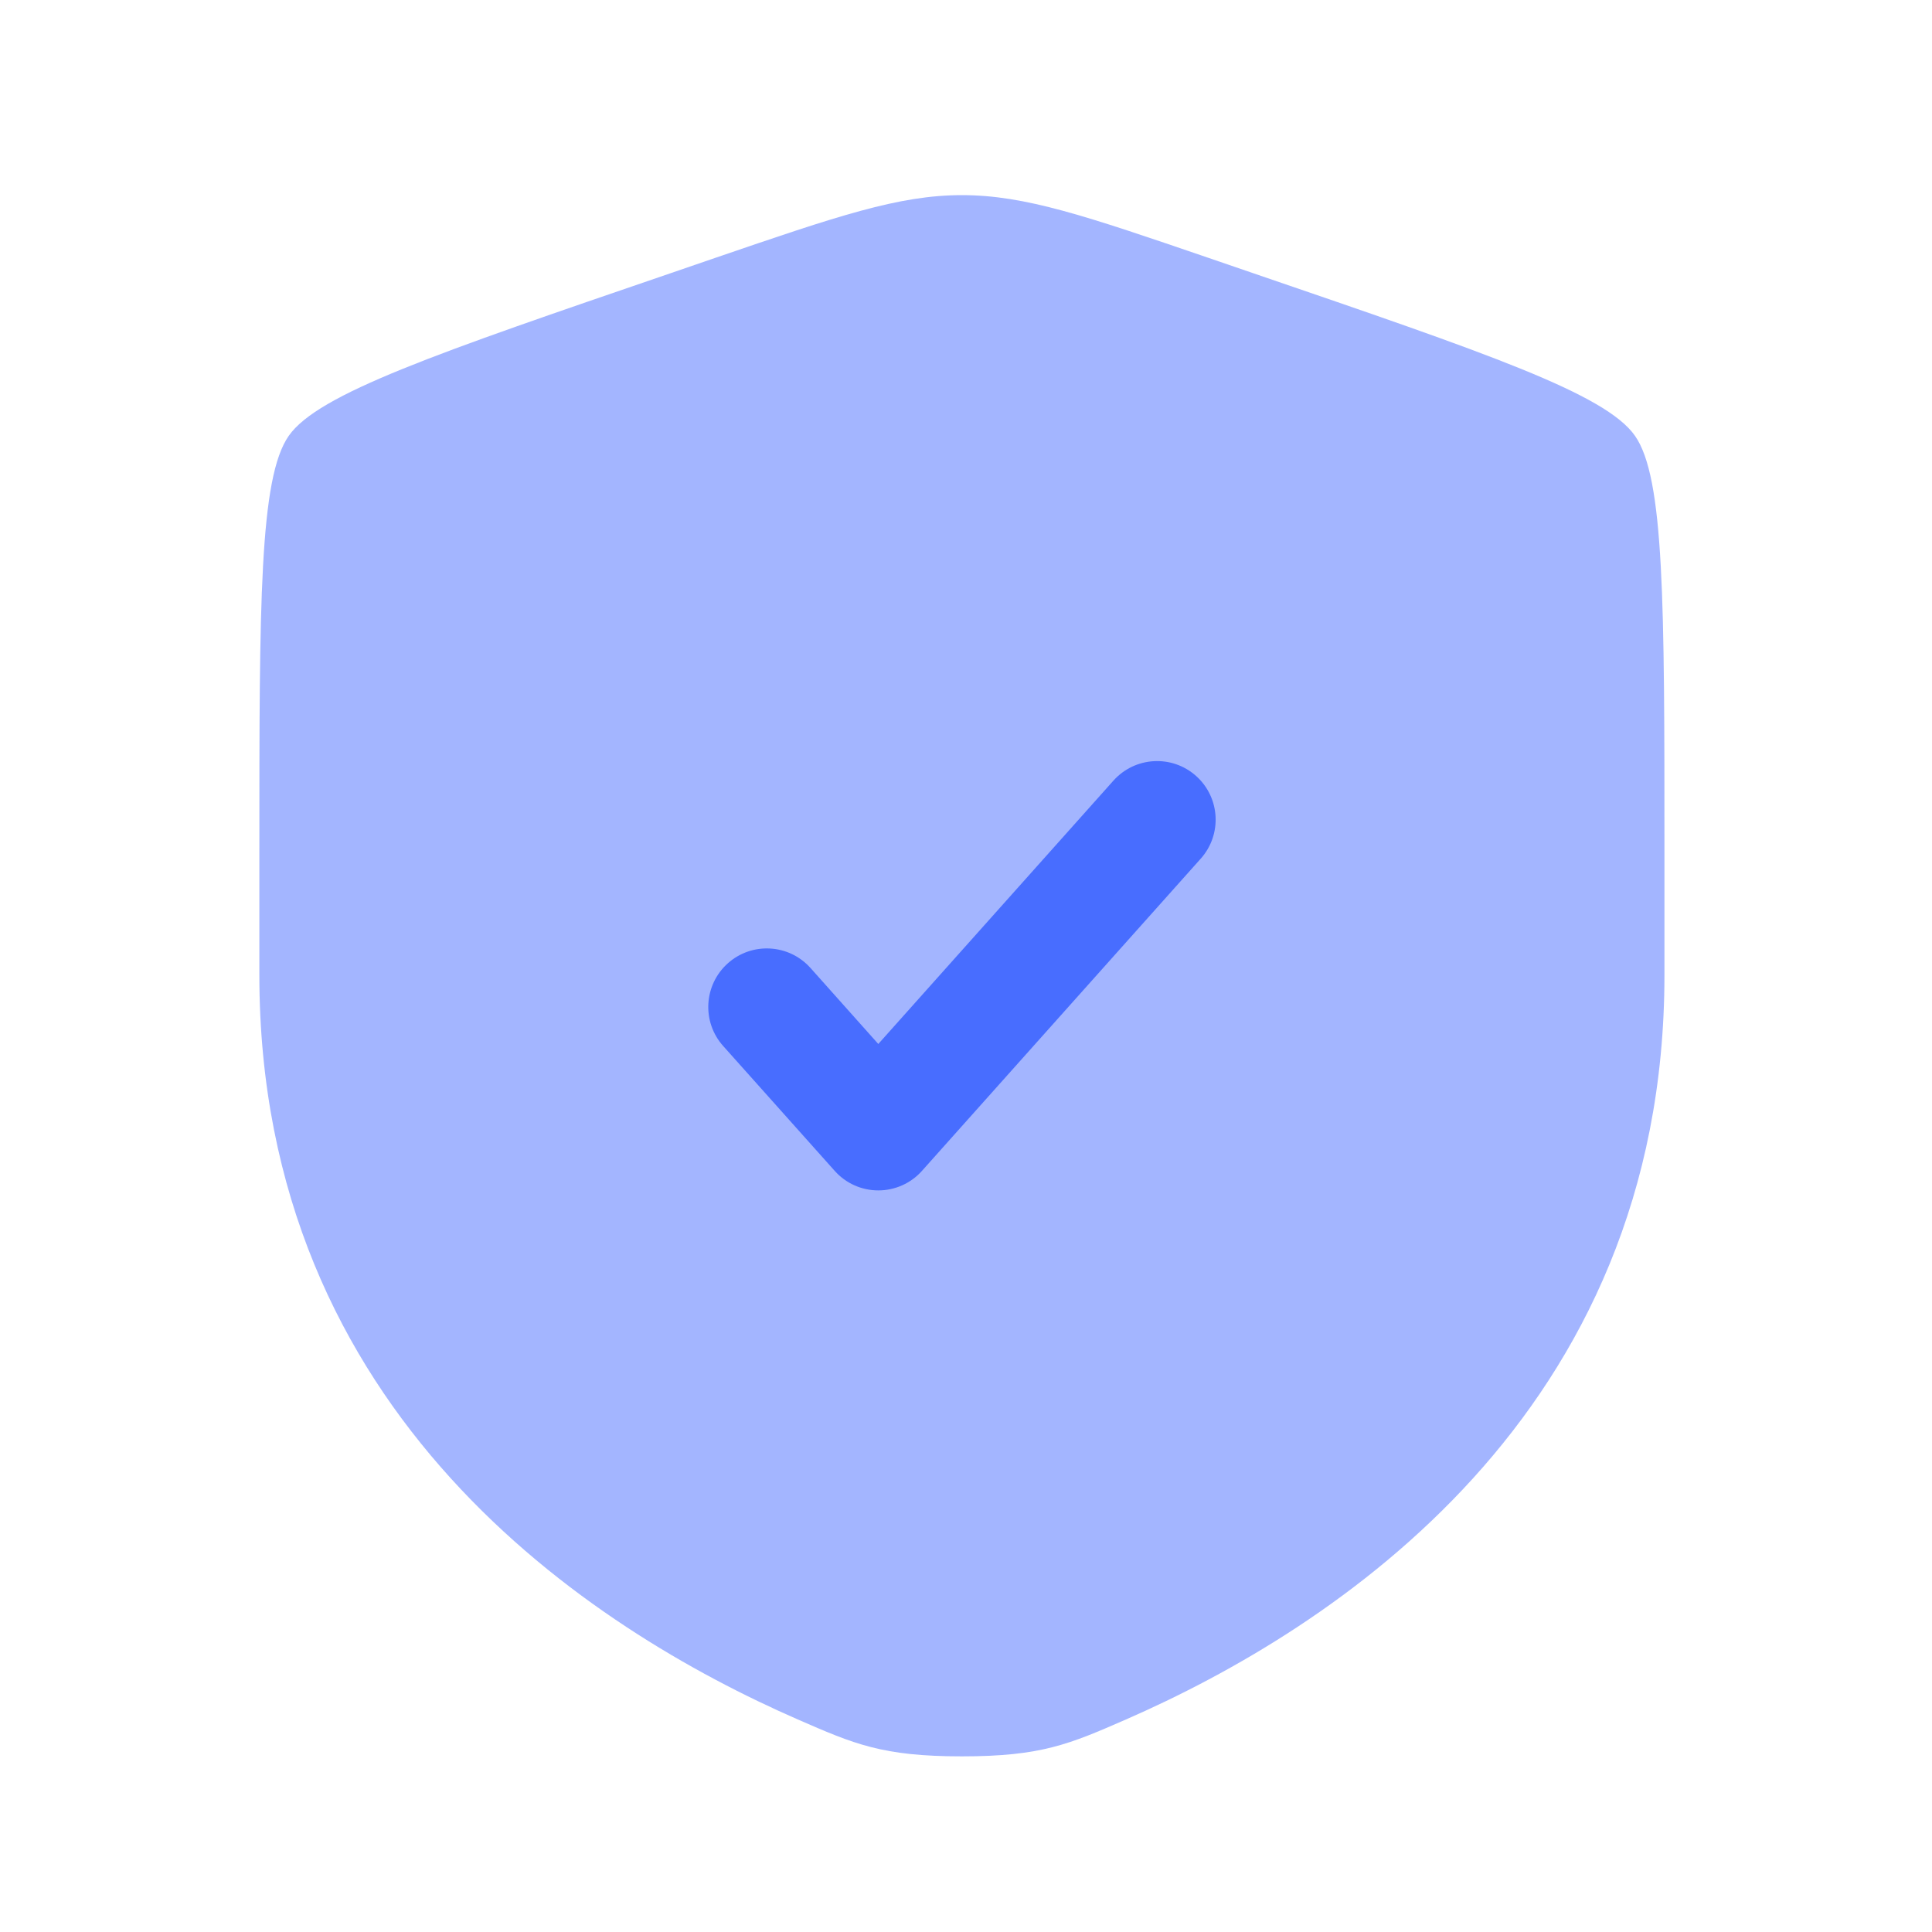 <svg width="33" height="33" viewBox="0 0 33 33" fill="none" xmlns="http://www.w3.org/2000/svg">
<path opacity="0.5" d="M4.933 7.443C4.43 8.16 4.43 10.292 4.43 14.556V16.655C4.43 24.172 10.082 27.821 13.628 29.37C14.59 29.79 15.071 30 16.43 30C17.789 30 18.27 29.79 19.232 29.37C22.778 27.821 28.43 24.172 28.43 16.655V14.556C28.43 10.292 28.43 8.16 27.926 7.443C27.423 6.726 25.419 6.04 21.41 4.668L20.646 4.406C18.556 3.691 17.512 3.333 16.43 3.333C15.348 3.333 14.303 3.691 12.213 4.406L11.45 4.668C7.441 6.04 5.436 6.726 4.933 7.443Z" fill="#486DFF"/>
<path d="M20.51 14.666C20.878 14.254 20.842 13.622 20.43 13.254C20.018 12.886 19.386 12.922 19.018 13.334L15.002 17.832L13.844 16.534C13.476 16.122 12.844 16.086 12.432 16.454C12.02 16.822 11.984 17.454 12.352 17.866L14.257 19.999C14.446 20.212 14.717 20.333 15.002 20.333C15.287 20.333 15.559 20.212 15.748 19.999L20.51 14.666Z" fill="#486DFF"/>
</svg>
